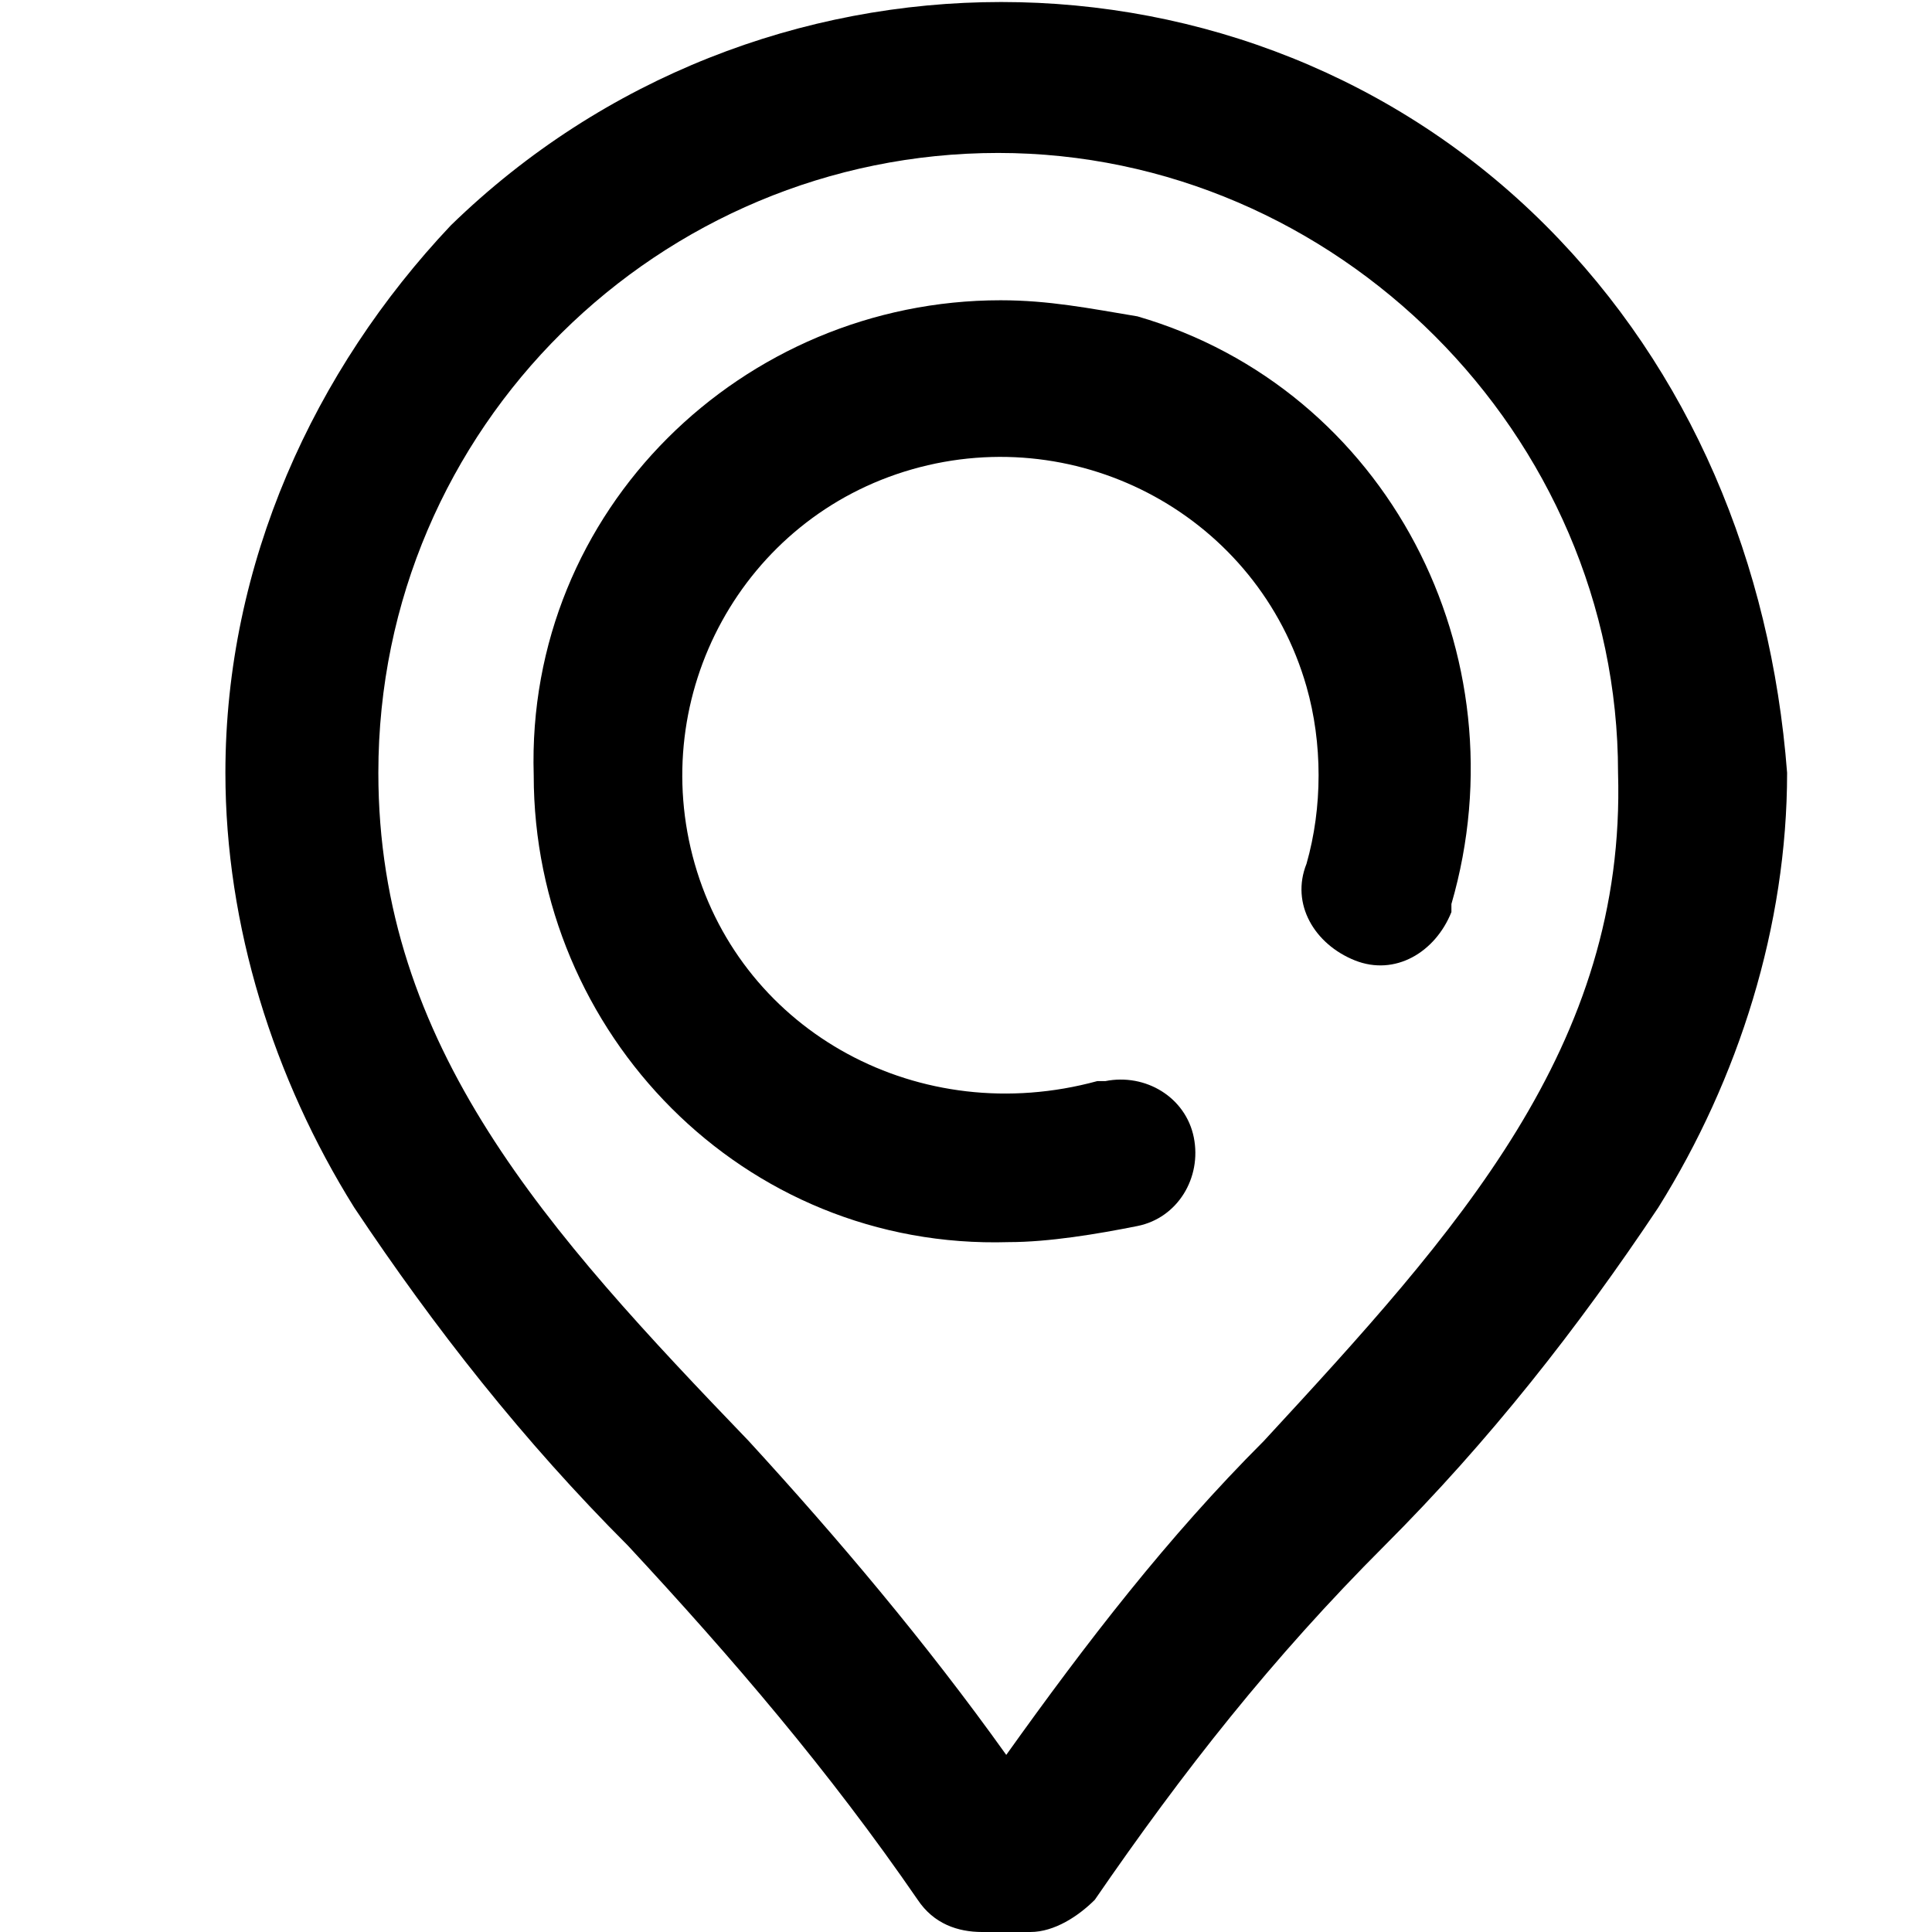 <?xml version="1.0" encoding="utf-8"?>
<!-- Generator: Adobe Illustrator 28.3.0, SVG Export Plug-In . SVG Version: 6.00 Build 0)  -->
<svg version="1.1" id="Ebene_1" xmlns="http://www.w3.org/2000/svg" xmlns:xlink="http://www.w3.org/1999/xlink" x="0px" y="0px"
	 viewBox="0 0 24 24" style="enable-background:new 0 0 24 24;" xml:space="preserve">
<style type="text/css">
	.st0{fill:#768195;}
</style>
<g id="Gruppe_75" transform="translate(3.03 3.03)">
	<g id="Gruppe_74">
		<path id="Pfad_293" d="M9.4,0.7c-3.2,0-5.9,2.6-5.8,5.9c0,3.2,2.6,5.9,5.9,5.8c0.5,0,1.1-0.1,1.6-0.2c0.5-0.1,0.8-0.6,0.7-1.1
			s-0.6-0.8-1.1-0.7c0,0,0,0-0.1,0C8.4,11,6.2,9.8,5.6,7.7C5,5.6,6.2,3.4,8.3,2.8s4.3,0.6,4.9,2.7c0.2,0.7,0.2,1.5,0,2.2
			c-0.2,0.5,0.1,1,0.6,1.2c0.5,0.2,1-0.1,1.2-0.6c0,0,0,0,0-0.1c0.9-3.1-0.8-6.4-3.9-7.3C10.5,0.8,10,0.7,9.4,0.7L9.4,0.7z"/>
	</g>
</g>
<g id="Gruppe_77" transform="translate(0)">
	<g id="Gruppe_76">
		<path id="Pfad_294" d="M19.2,2.8c-3.7-3.7-9.8-3.7-13.6,0C3.9,4.6,2.8,7,2.8,9.6c0,1.9,0.6,3.8,1.6,5.4c1,1.5,2.1,2.9,3.4,4.2
			c1.3,1.4,2.5,2.8,3.6,4.4c0.2,0.3,0.5,0.4,0.8,0.4h0.6c0.3,0,0.6-0.2,0.8-0.4c1.1-1.6,2.2-3,3.6-4.4c1.3-1.3,2.4-2.7,3.4-4.2
			c1-1.6,1.6-3.5,1.6-5.4C22,7,21,4.6,19.2,2.8z M15.7,17.9c-1.2,1.2-2.2,2.5-3.2,3.9c-1-1.4-2.1-2.7-3.2-3.9
			C6.8,15.3,4.7,13,4.7,9.6c0-4.3,3.5-7.7,7.7-7.7s7.7,3.5,7.7,7.7C20.2,13,18.1,15.3,15.7,17.9z"/>
	</g>
</g>
<g>
	<path class="st0" d="M40,0c-6.6,0-12,5.4-12,12s5.4,12,12,12s12-5.4,12-12C52,5.4,46.6,0,40,0z M40,22c-5.5,0-10-4.5-10-10
		S34.5,2,40,2s10,4.5,10,10C50,17.5,45.5,22,40,22z"/>
	<polygon class="st0" points="41,4.4 39,4.4 39,12.4 43.9,17.3 45.3,15.9 41,11.6 	"/>
</g>
</svg>
